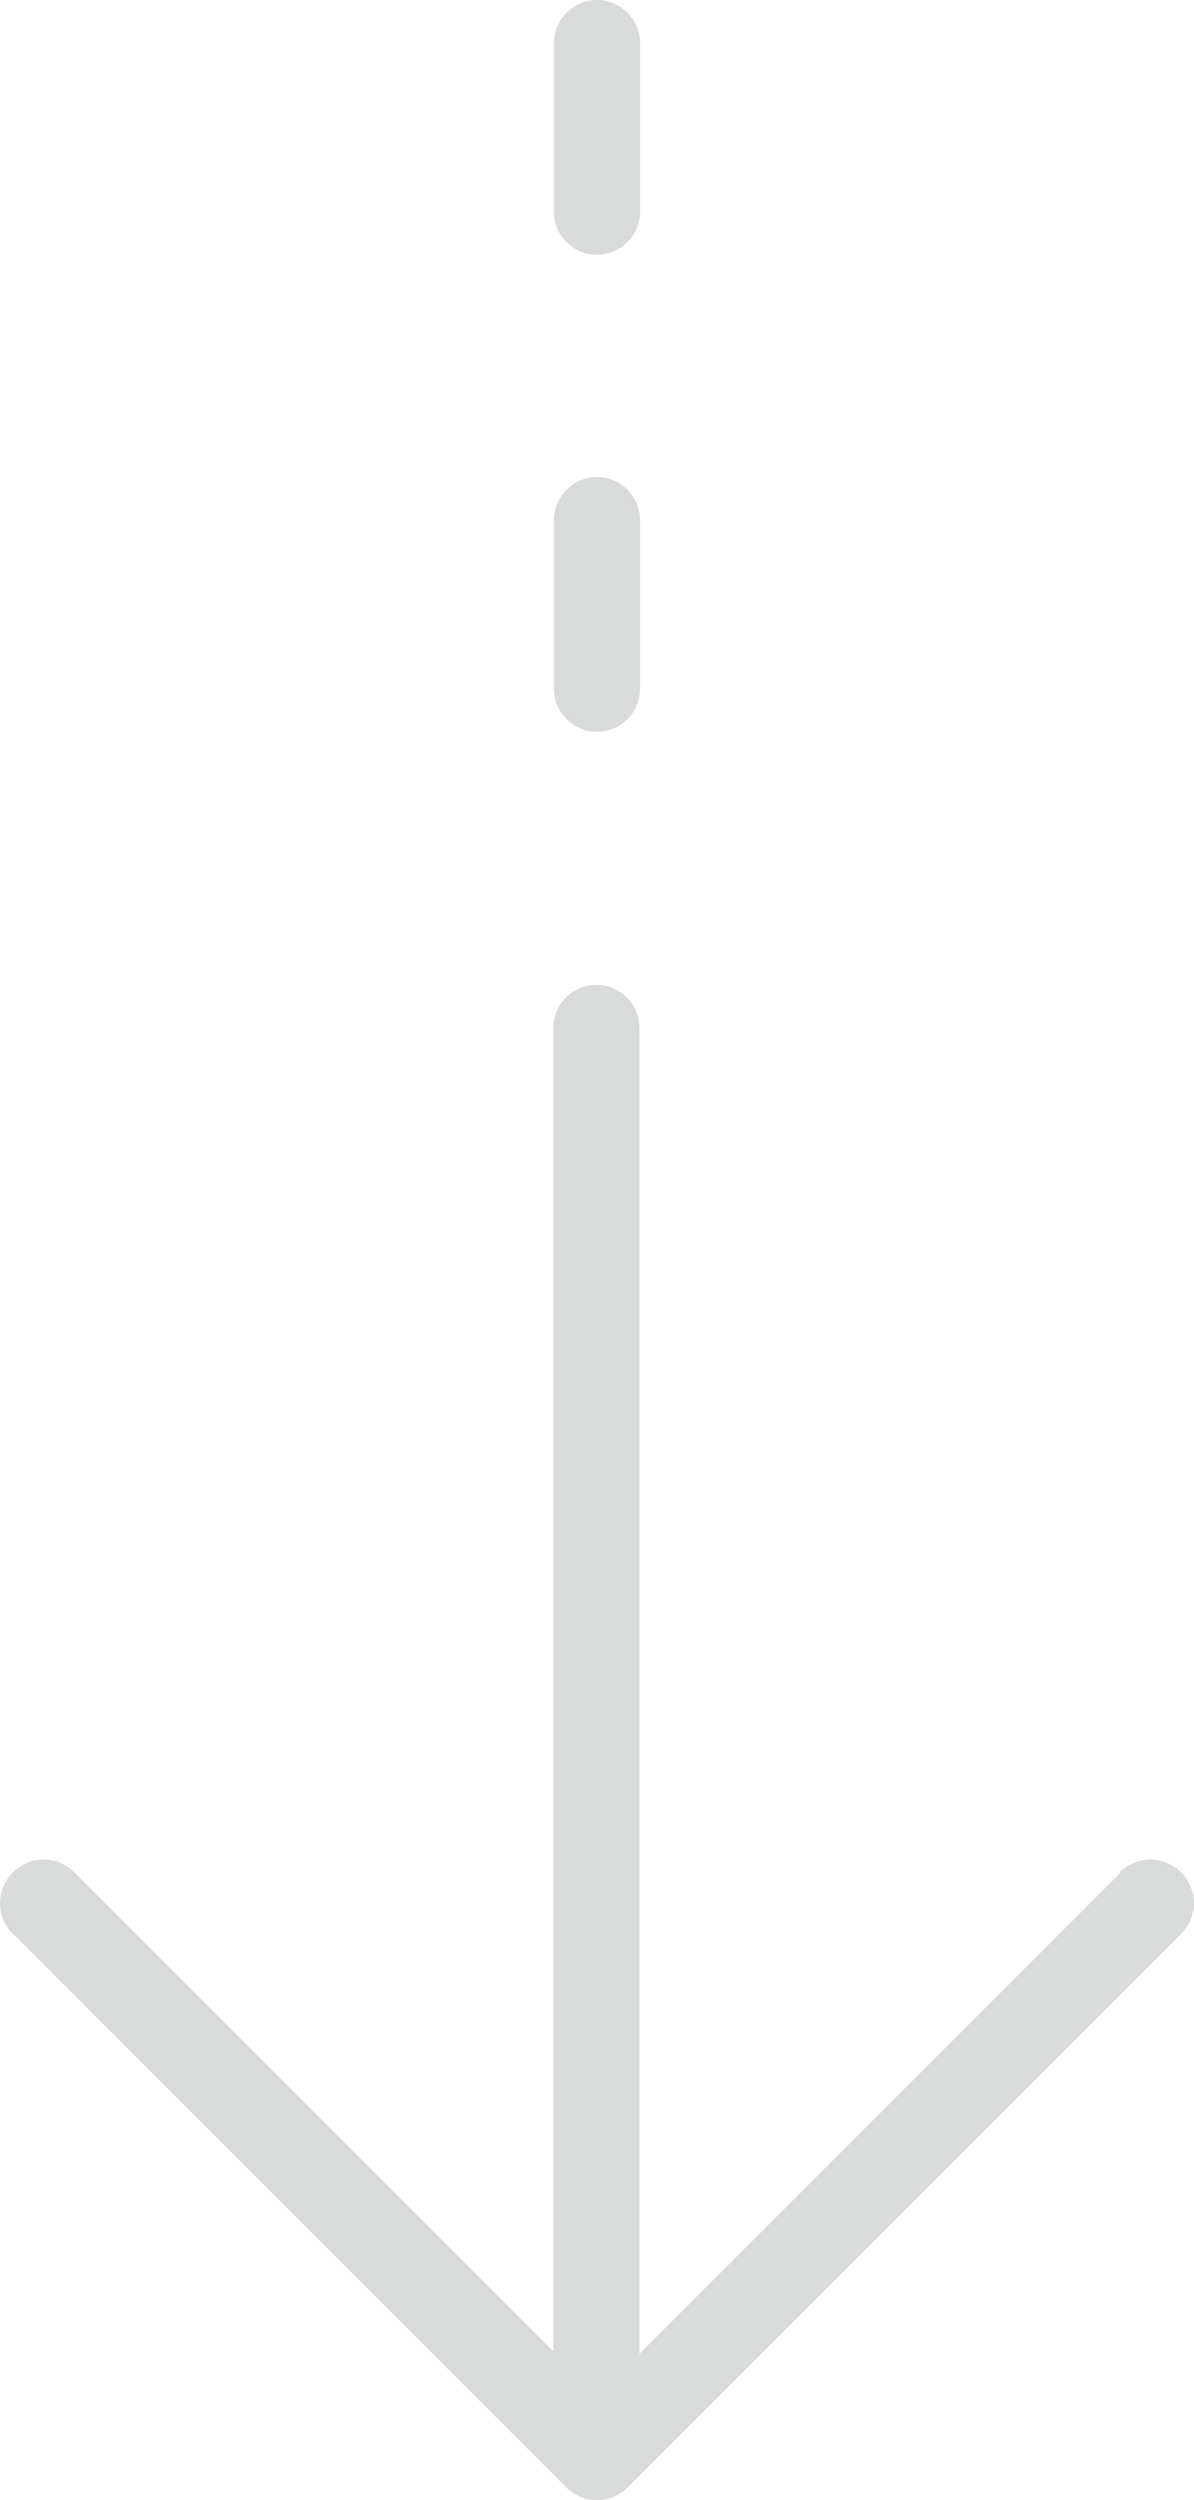 <?xml version="1.0" encoding="UTF-8"?> <!-- Creator: CorelDRAW 2020 (64-Bit) --> <svg xmlns="http://www.w3.org/2000/svg" xmlns:xlink="http://www.w3.org/1999/xlink" xmlns:xodm="http://www.corel.com/coreldraw/odm/2003" xml:space="preserve" width="20.64mm" height="43.216mm" style="shape-rendering:geometricPrecision; text-rendering:geometricPrecision; image-rendering:optimizeQuality; fill-rule:evenodd; clip-rule:evenodd" viewBox="0 0 19.4 40.62"> <defs> <style type="text/css"> <![CDATA[ .fil0 {fill:#D9DADA;fill-rule:nonzero} ]]> </style> </defs> <g id="Слой_x0020_1">  <path class="fil0" d="M8.99 16.7c0,-0.39 0.32,-0.7 0.7,-0.7 0.39,0 0.7,0.32 0.7,0.7l0 23.21c0,0.39 -0.32,0.7 -0.7,0.7 -0.39,0 -0.7,-0.32 -0.7,-0.7l0 -23.21z"></path> <path class="fil0" d="M18.19 30.42c0.28,-0.28 0.72,-0.28 1,0 0.28,0.28 0.28,0.72 0,1l-8.99 8.99c-0.28,0.28 -0.72,0.28 -1,0l-8.99 -8.99c-0.28,-0.28 -0.28,-0.72 0,-1 0.28,-0.28 0.72,-0.28 1,0l8.5 8.5 8.5 -8.5z"></path> <path class="fil0" d="M10.4 3.44c0,0.39 -0.32,0.7 -0.7,0.7 -0.39,0 -0.7,-0.32 -0.7,-0.7l0 -2.74c0,-0.39 0.32,-0.7 0.7,-0.7 0.39,0 0.7,0.32 0.7,0.7l0 2.74z"></path> <path class="fil0" d="M10.4 11.19c0,0.39 -0.32,0.7 -0.7,0.7 -0.39,0 -0.7,-0.32 -0.7,-0.7l0 -2.74c0,-0.39 0.32,-0.7 0.7,-0.7 0.39,0 0.7,0.32 0.7,0.7l0 2.74z"></path> </g> </svg> 